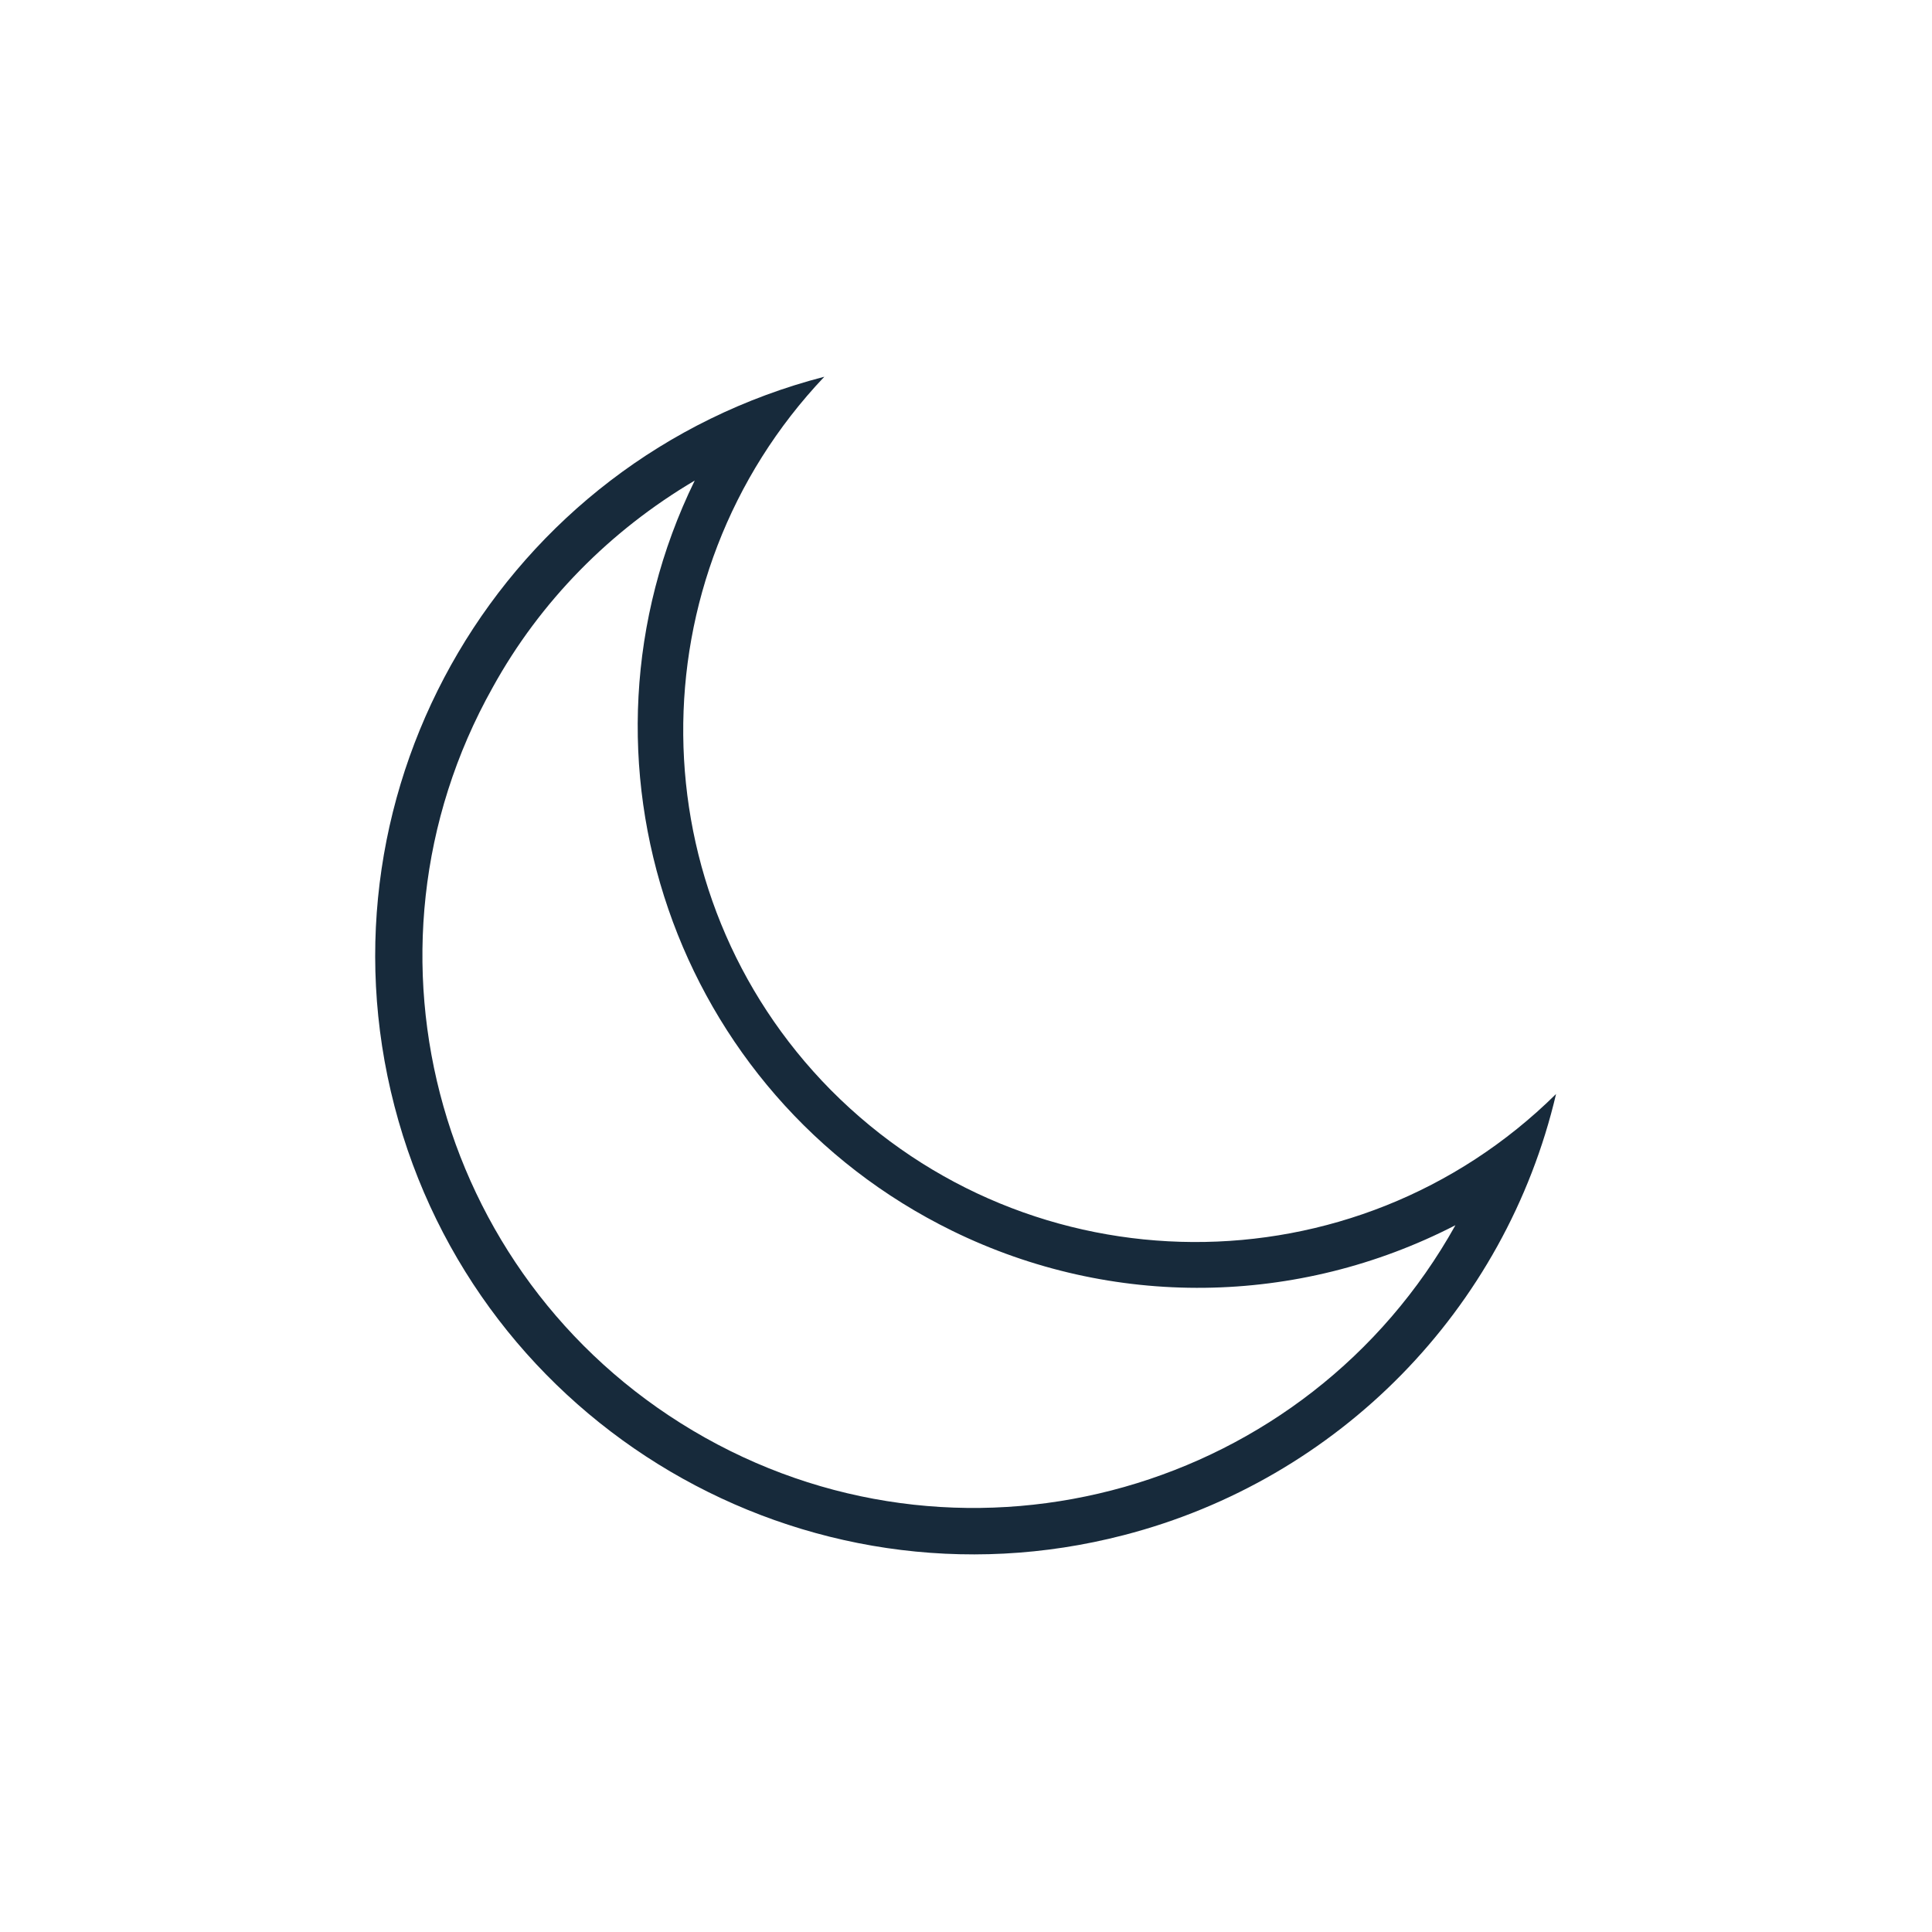 <?xml version="1.0" encoding="utf-8"?>
<!-- Generator: Adobe Illustrator 26.0.1, SVG Export Plug-In . SVG Version: 6.00 Build 0)  -->
<svg version="1.1" id="Layer_1" xmlns="http://www.w3.org/2000/svg" xmlns:xlink="http://www.w3.org/1999/xlink" x="0px" y="0px"
	 viewBox="0 0 240 240" style="enable-background:new 0 0 240 240;" xml:space="preserve">
<style type="text/css">
	.st0{fill:none;}
	.st1{fill:#172A3B;}
</style>
<rect class="st0" width="240" height="240"/>
<g id="Icon_Vector">
	<path class="st1" d="M86.3,59.7c-16.9,34.6-2.5,76.3,32,93.2c19.8,9.7,42.9,9.4,62.5-0.7c-18.4,33-60.2,44.9-93.2,26.4
		s-44.9-60.2-26.4-93.2C67.1,74.7,75.8,65.9,86.3,59.7 M102.4,46.8C62.6,57.1,38.7,97.7,49,137.4s50.9,63.6,90.6,53.3
		c26.7-6.9,47.4-28,53.7-54.8c-25,24.7-65.3,24.5-90.1-0.5C79.1,111,78.7,71.8,102.4,46.8z"/>
</g>
</svg>
